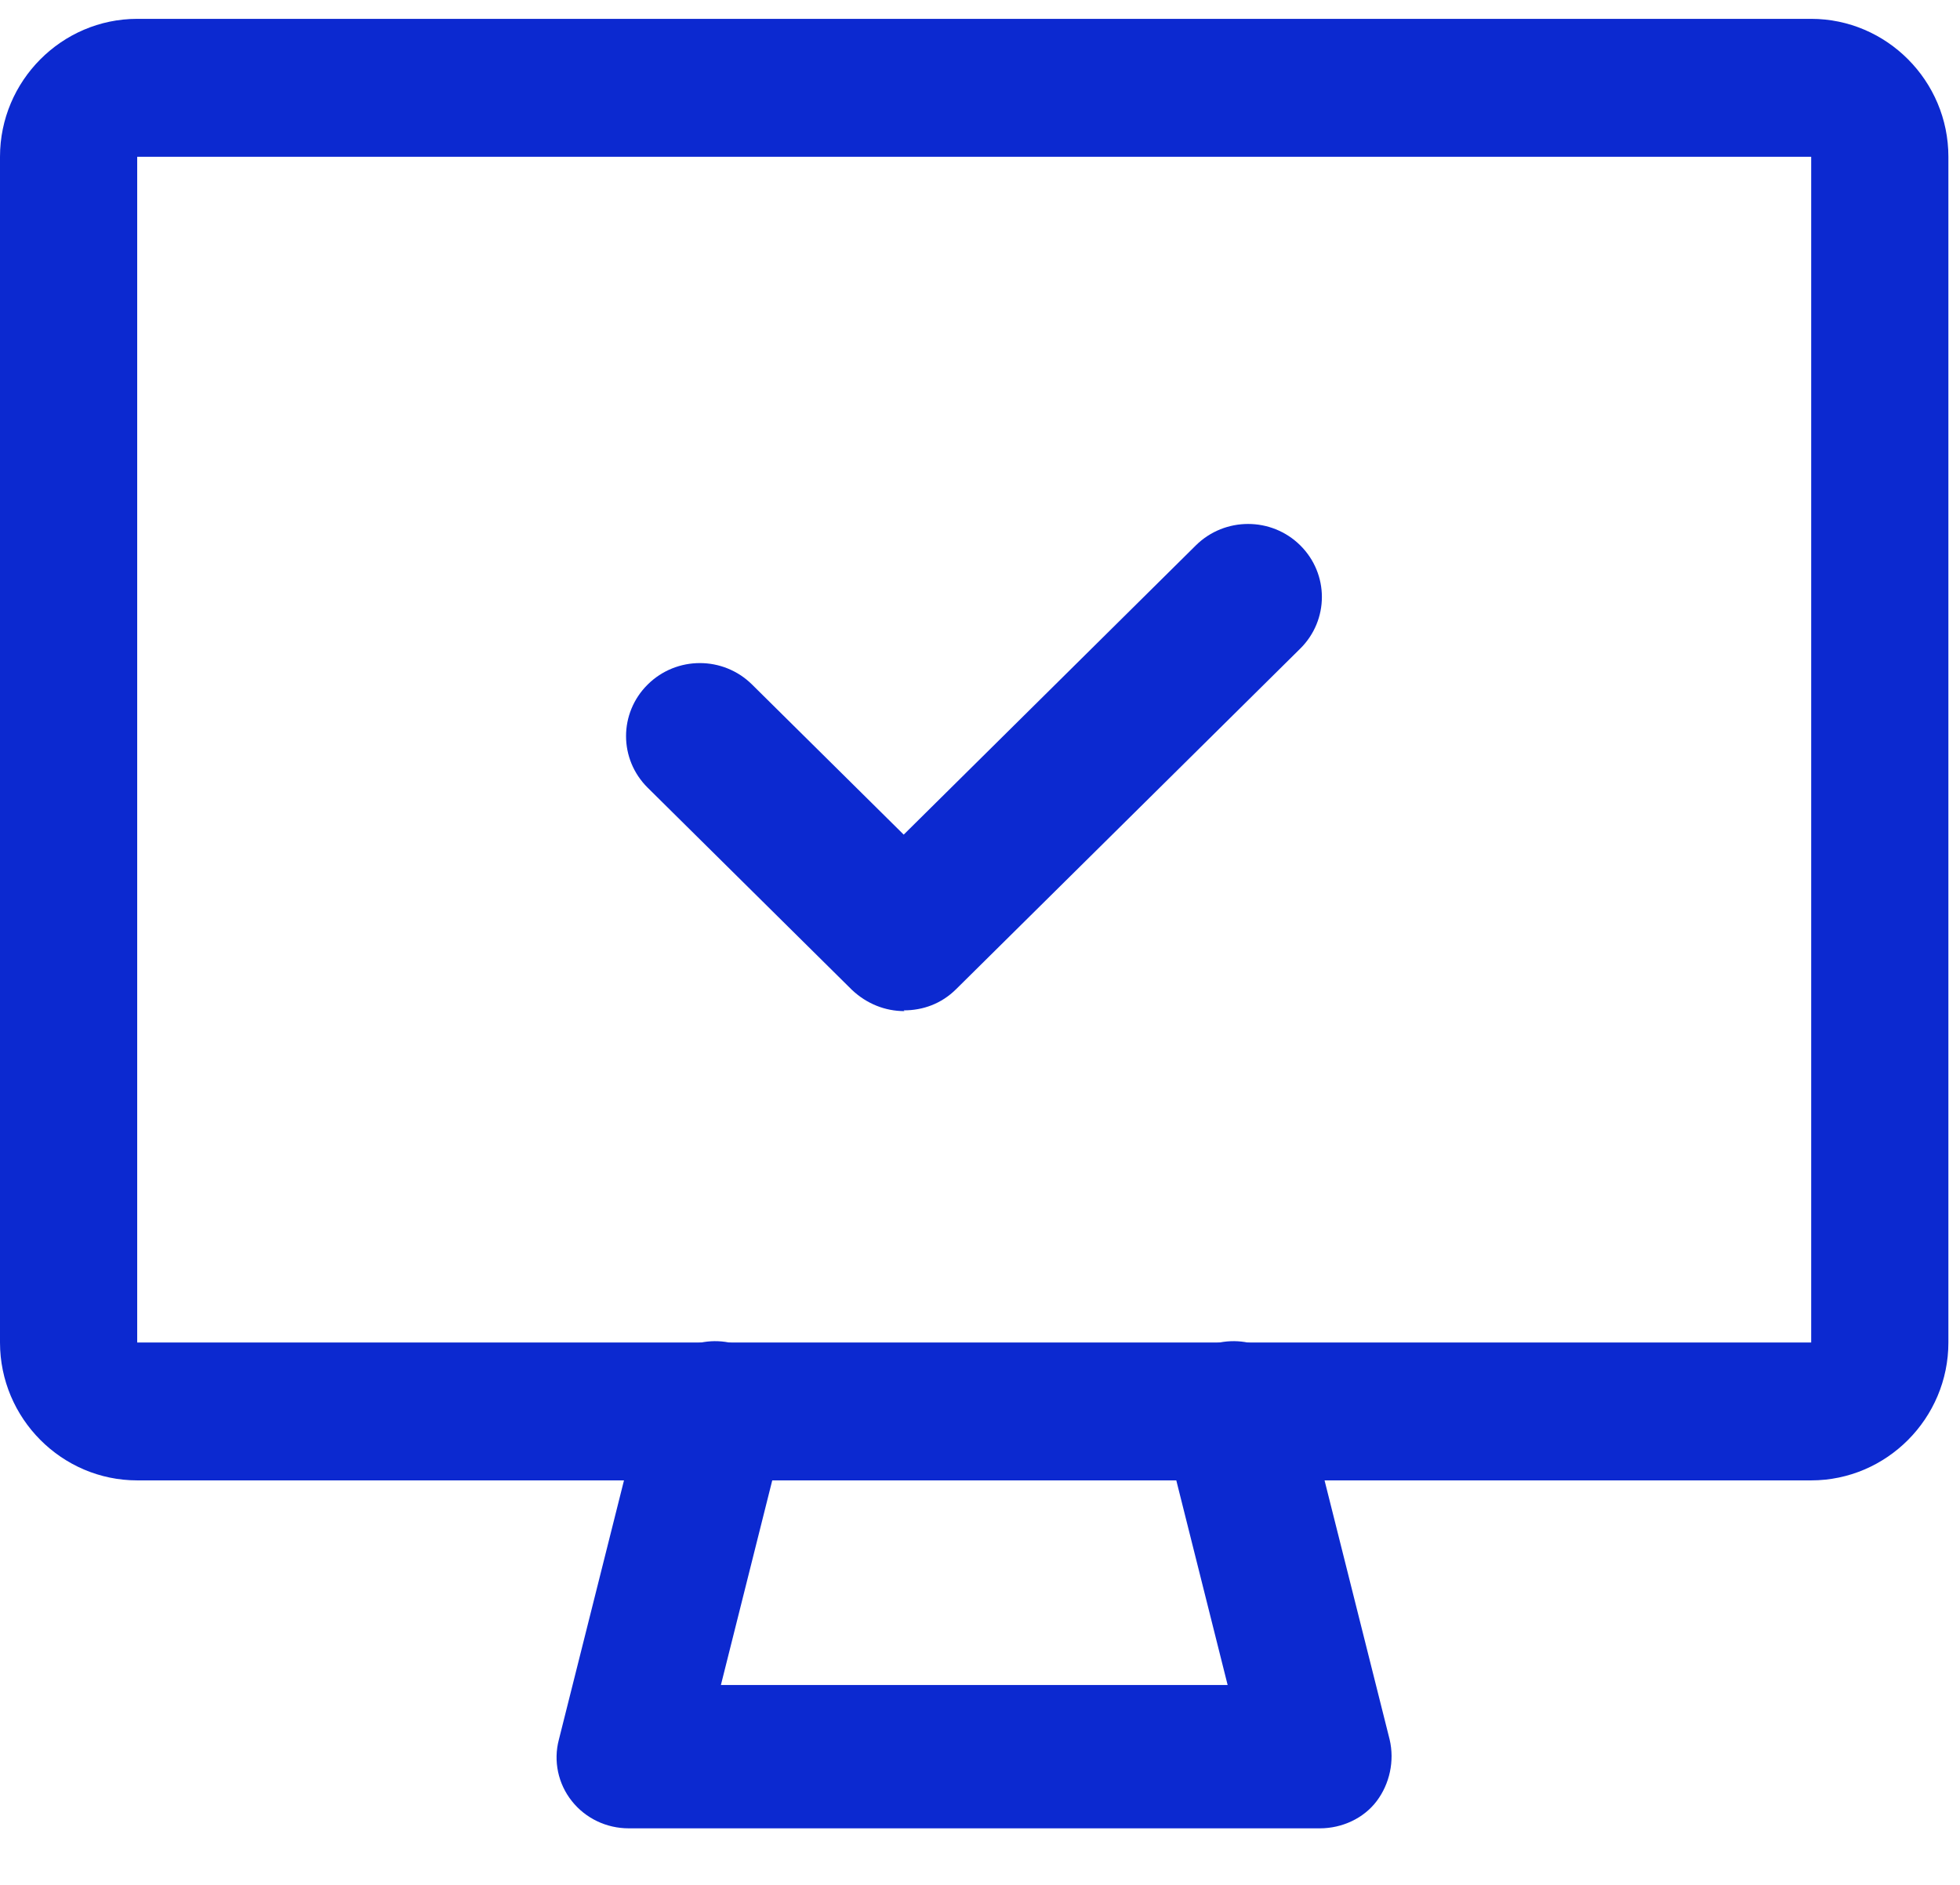 <svg width="26" height="25" viewBox="0 0 26 25" fill="none" xmlns="http://www.w3.org/2000/svg">
<path d="M24.026 19.635H1.82C0.819 19.635 0 18.812 0 17.806V2.079C0 1.073 0.819 0.25 1.82 0.25H24.026C25.027 0.25 25.846 1.073 25.846 2.079V17.806C25.846 18.812 25.027 19.635 24.026 19.635ZM1.82 2.079V17.806H24.026V2.079H1.82Z" fill="#0c29d0"/>
<path d="M11.998 13.411C11.742 13.411 11.497 13.314 11.301 13.129L8.592 10.448C8.209 10.069 8.209 9.458 8.592 9.079C8.975 8.7 9.593 8.7 9.976 9.079L11.988 11.07L15.864 7.233C16.247 6.855 16.866 6.855 17.248 7.233C17.631 7.612 17.631 8.224 17.248 8.603L12.684 13.119C12.488 13.314 12.243 13.401 11.988 13.401L11.998 13.411Z" fill="#0c29d0"/>
<path d="M17.508 24.25H8.34C8.044 24.25 7.767 24.117 7.586 23.889C7.404 23.661 7.338 23.357 7.414 23.072L8.56 18.51C8.684 17.997 9.209 17.692 9.715 17.816C10.231 17.94 10.537 18.462 10.412 18.966L9.563 22.349H16.285L15.436 18.966C15.312 18.453 15.617 17.94 16.133 17.816C16.648 17.692 17.164 17.997 17.288 18.51L18.434 23.072C18.501 23.357 18.434 23.661 18.262 23.889C18.09 24.117 17.804 24.25 17.508 24.25Z" fill="#0c29d0"/>
</svg>
